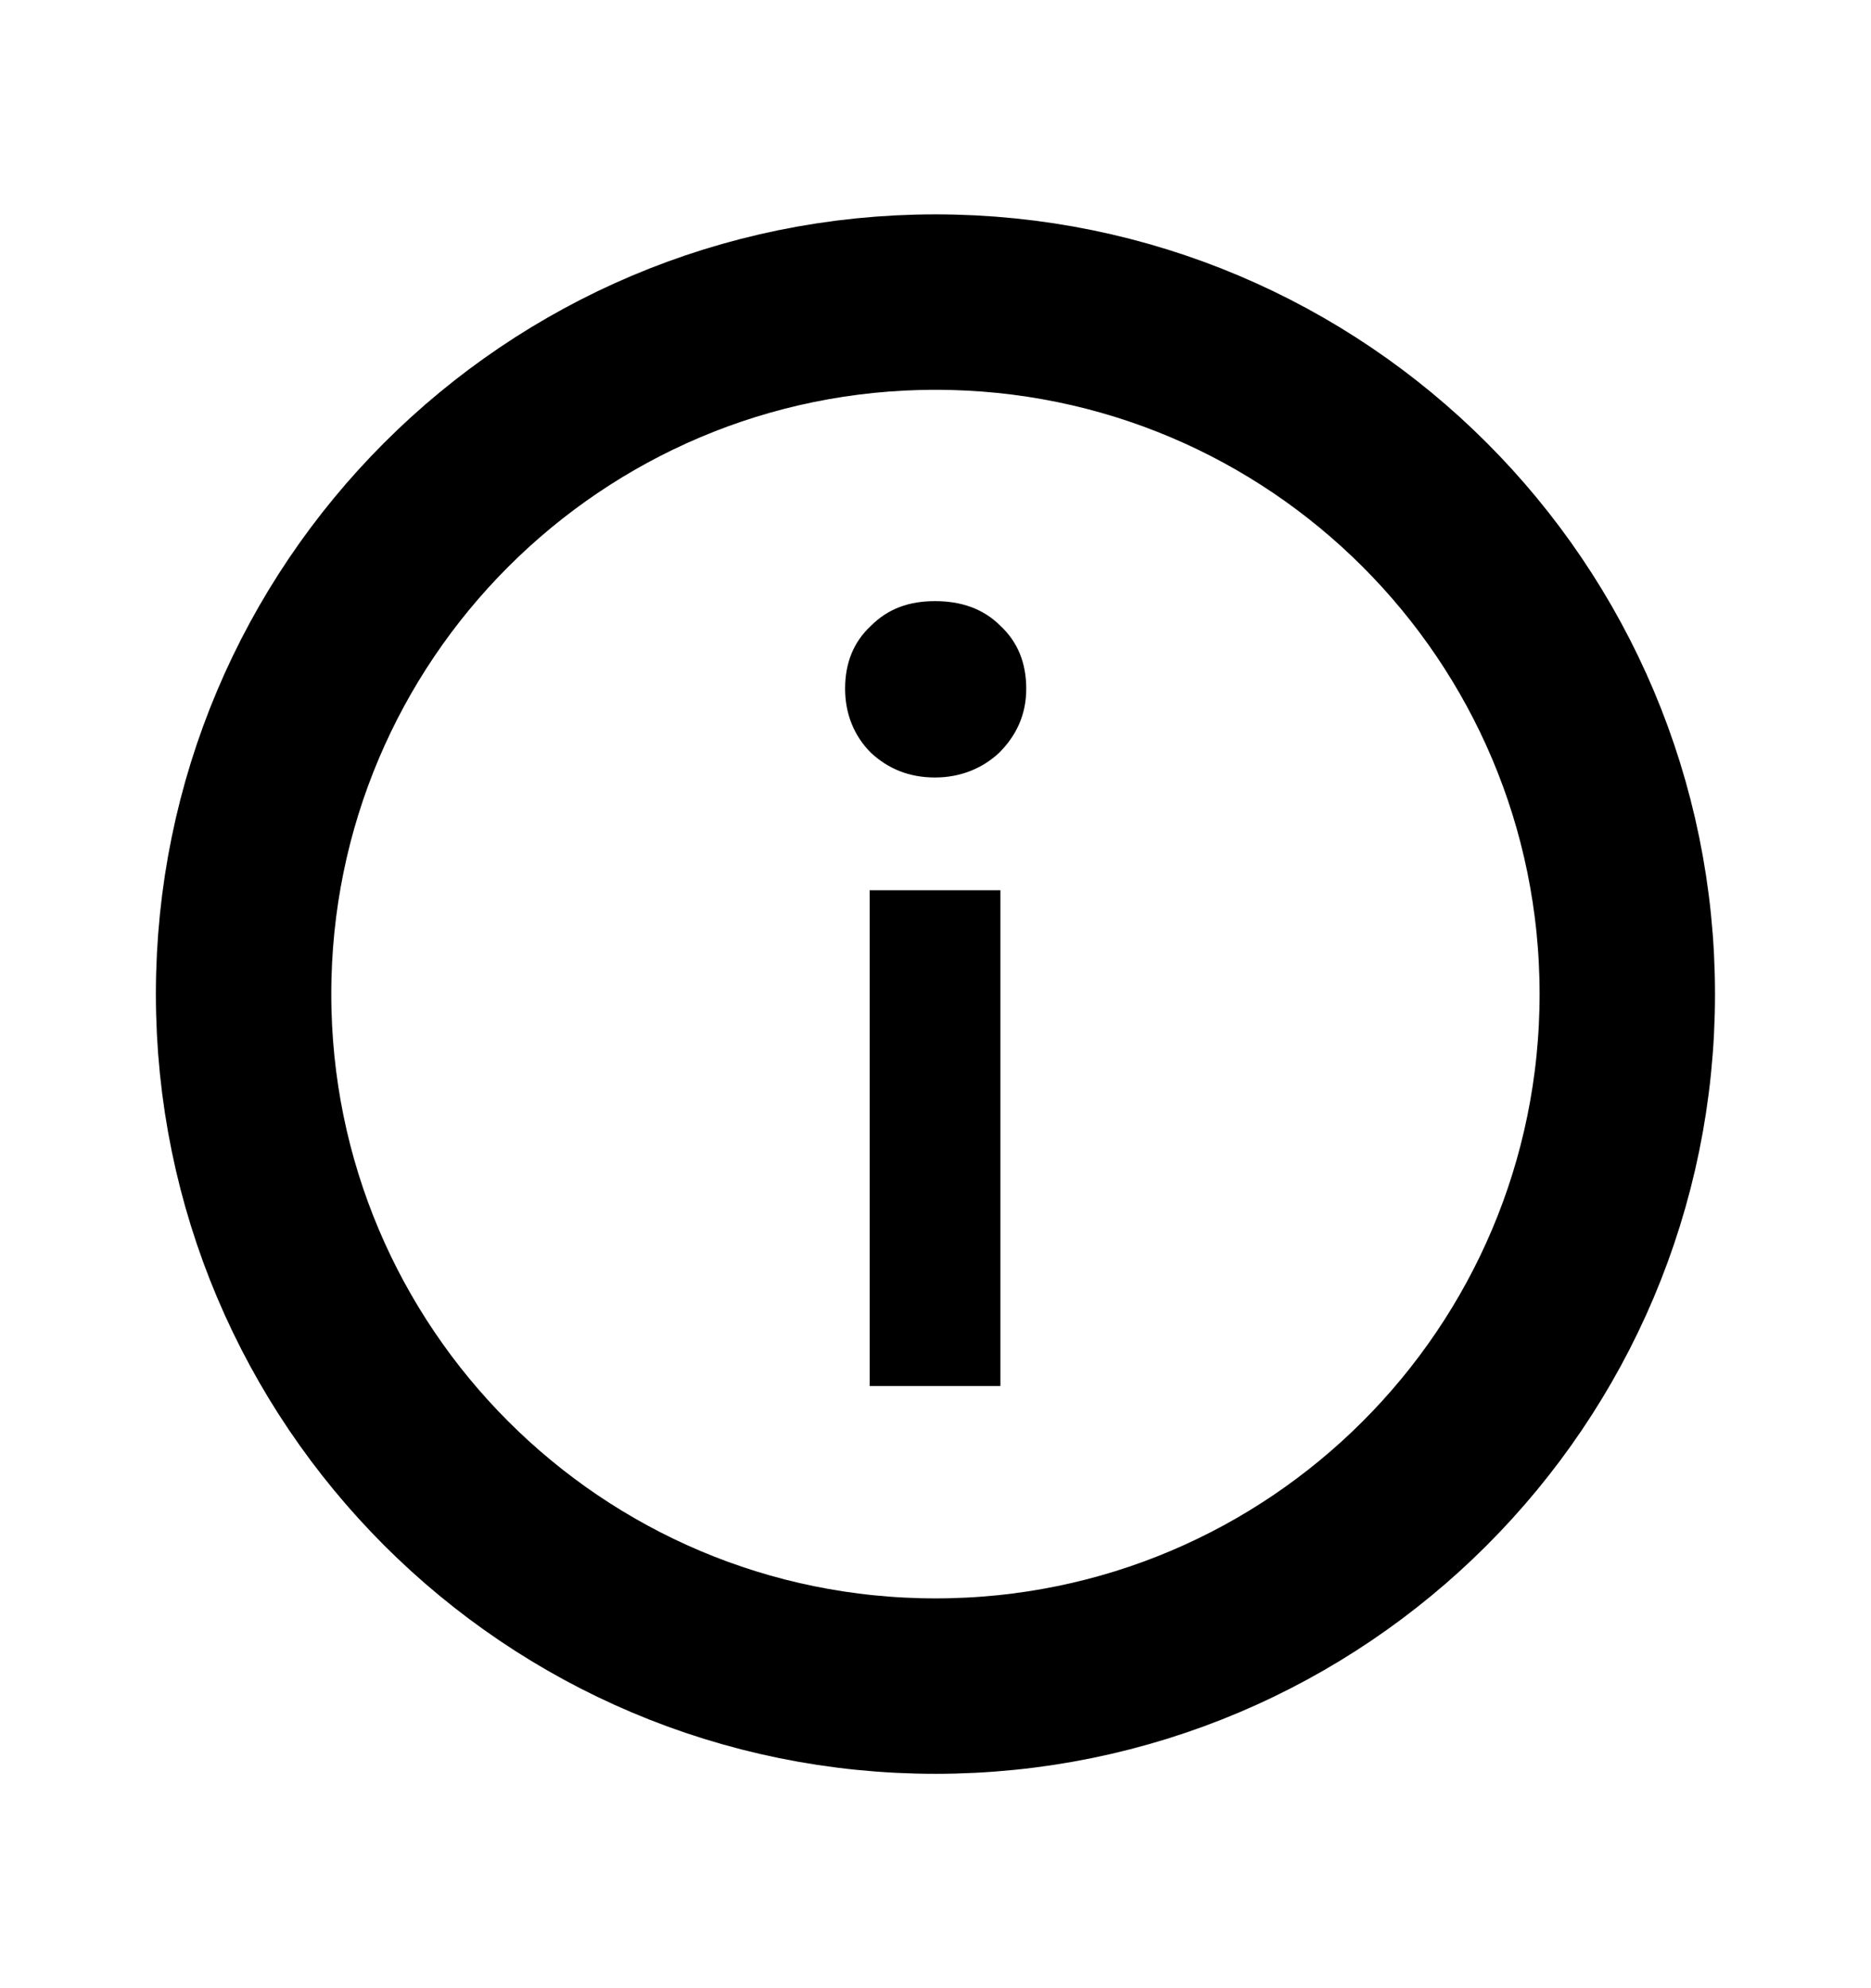 <svg width="16" height="17" viewBox="0 0 16 17" fill="none" xmlns="http://www.w3.org/2000/svg">
<path d="M13.916 8.5C13.916 11.768 11.267 14.417 8 14.417C4.732 14.417 2.083 11.768 2.083 8.5C2.083 5.232 4.732 2.583 8 2.583C11.267 2.583 13.916 5.232 13.916 8.5Z" stroke="black" stroke-width="1.5"/>
<path d="M7.996 5.14C7.775 5.14 7.596 5.203 7.448 5.351C7.3 5.488 7.227 5.667 7.227 5.889C7.227 6.099 7.3 6.289 7.448 6.437C7.596 6.574 7.775 6.648 7.996 6.648C8.207 6.648 8.397 6.574 8.544 6.437C8.692 6.289 8.776 6.11 8.776 5.889C8.776 5.667 8.702 5.488 8.555 5.351C8.407 5.203 8.217 5.14 7.996 5.14ZM7.437 7.612V11.851H8.555V7.612H7.437Z" fill="black"/>
</svg>
